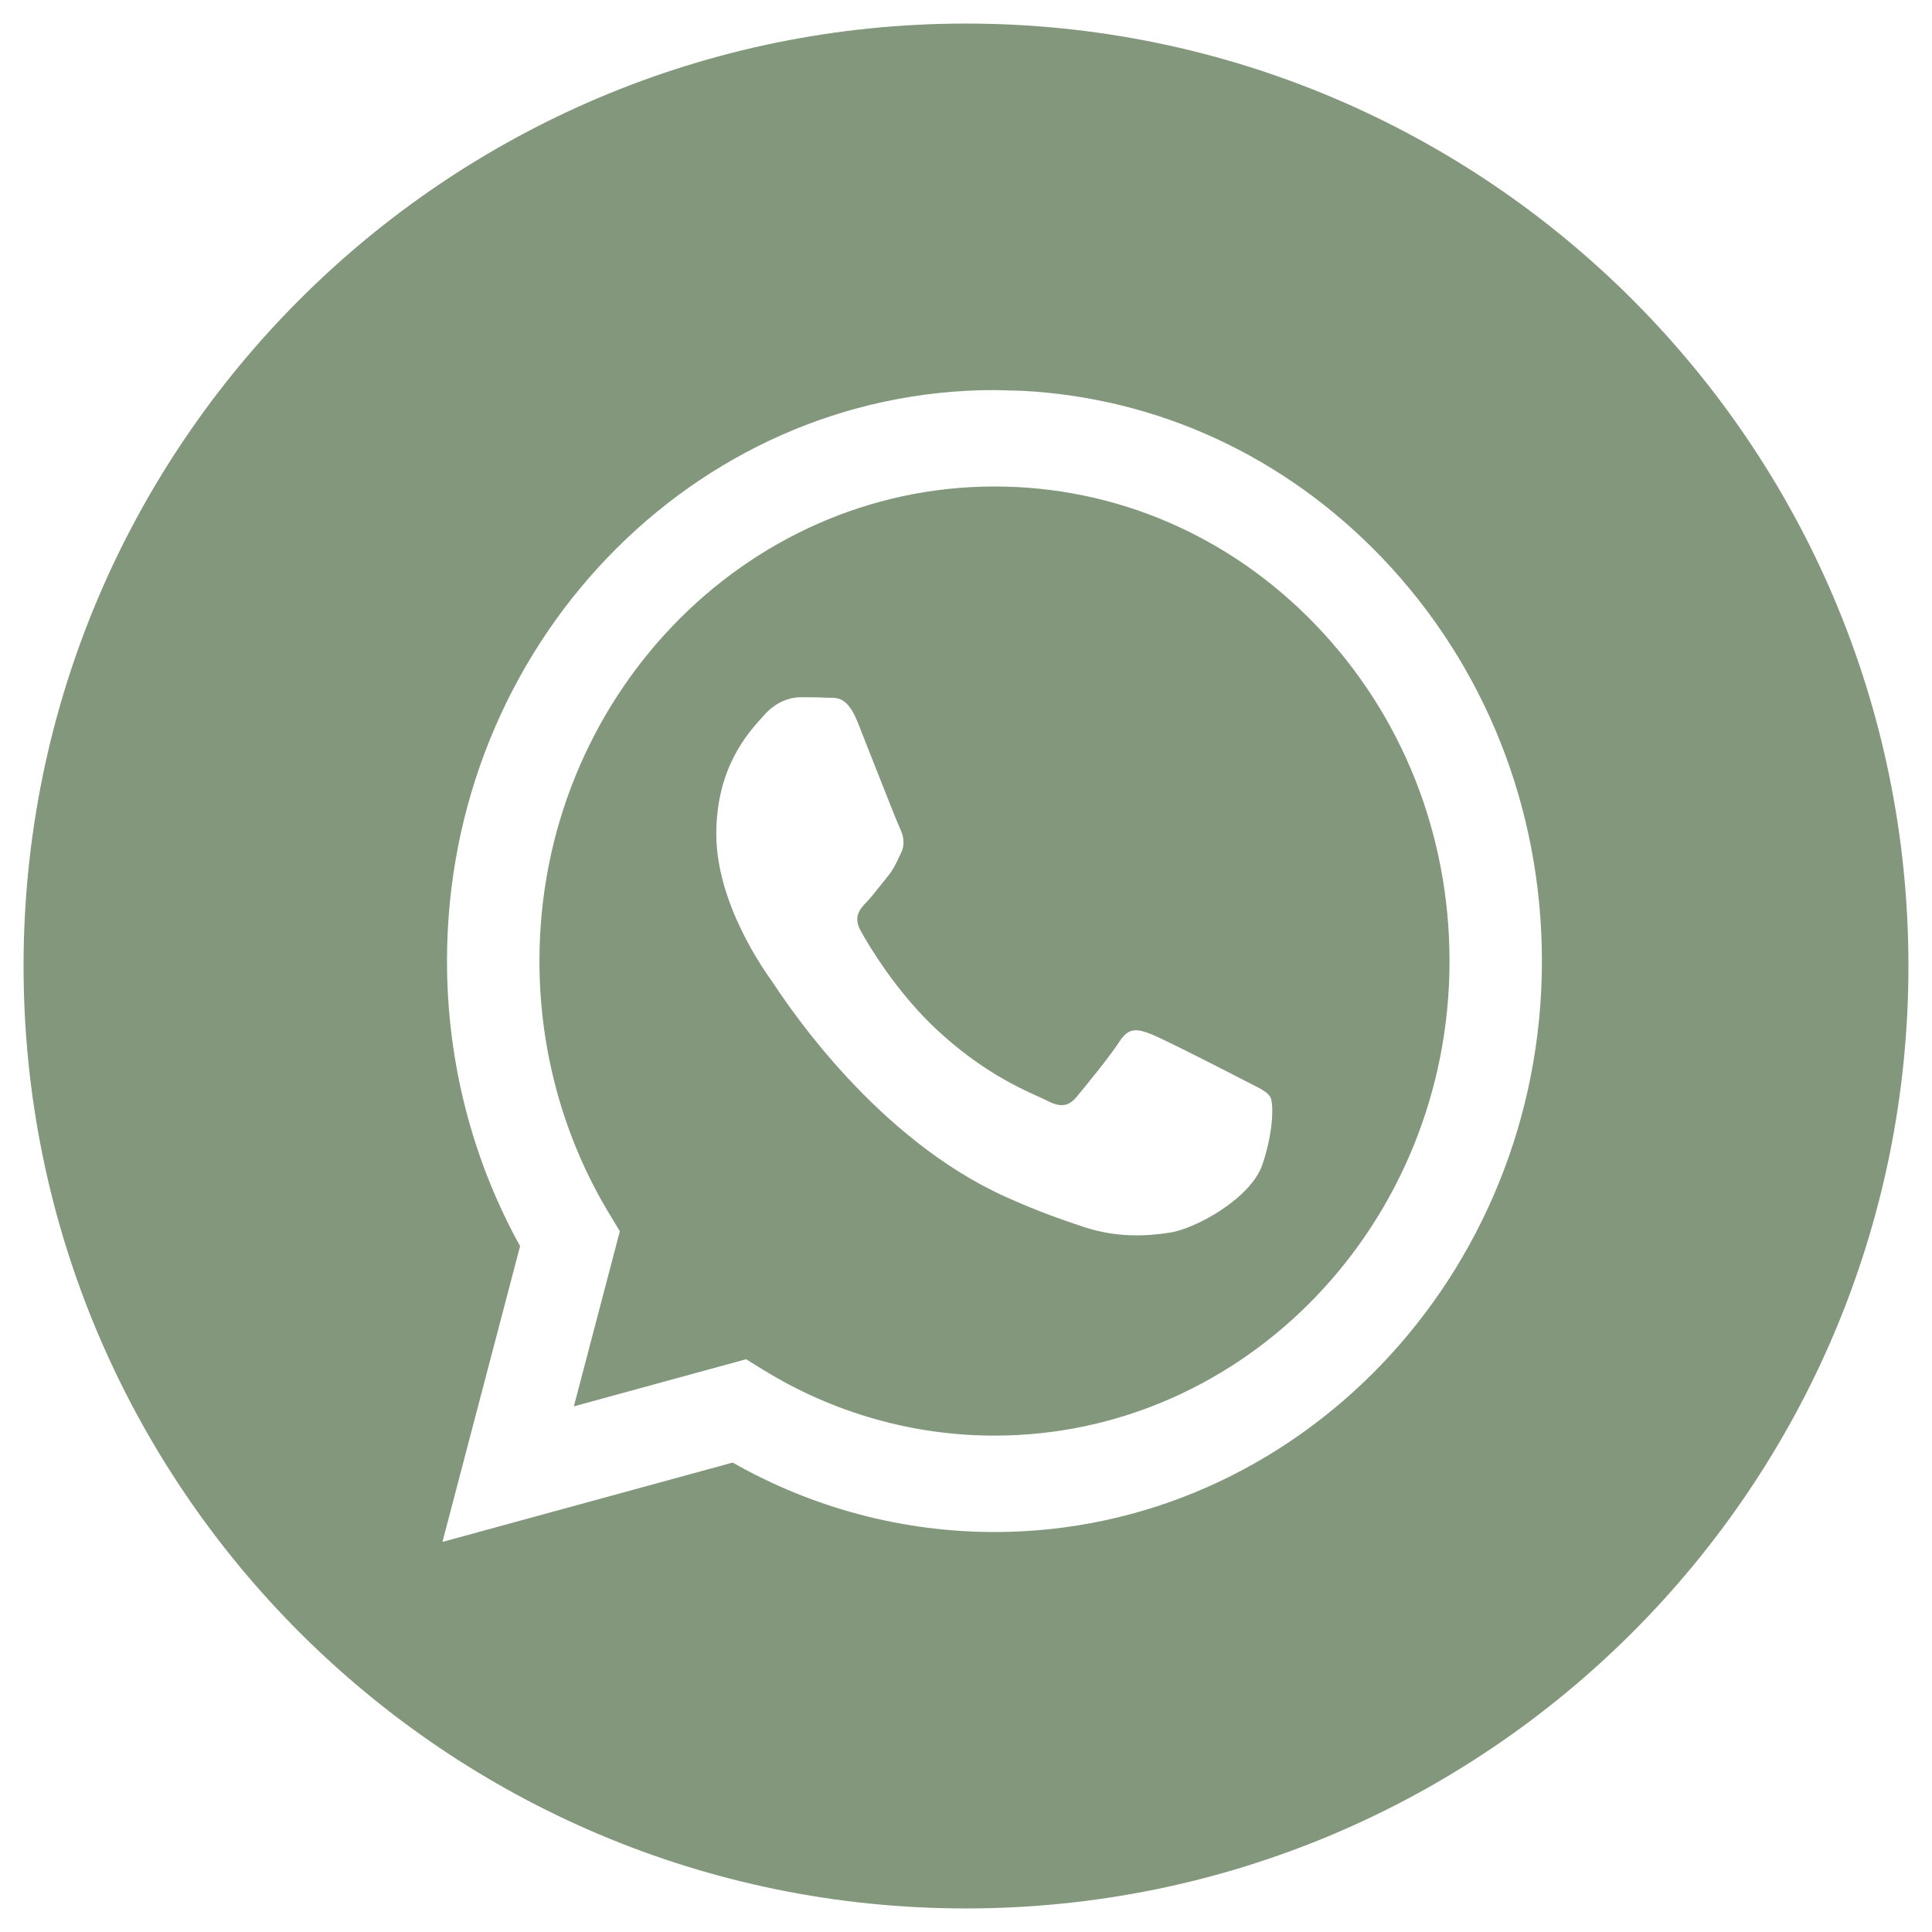 <?xml version="1.0" encoding="UTF-8"?> <svg xmlns="http://www.w3.org/2000/svg" width="41" height="41" viewBox="0 0 41 41" fill="none"> <path fill-rule="evenodd" clip-rule="evenodd" d="M20.5 40.5C31.546 40.5 40.5 31.546 40.5 20.5C40.5 9.454 31.546 0.5 20.5 0.5C9.454 0.5 0.5 9.454 0.5 20.5C0.5 31.546 9.454 40.5 20.5 40.5ZM29.323 11.83C27.266 9.684 24.574 8.441 21.685 8.293L21.104 8.278C14.701 8.278 9.489 13.711 9.486 20.39C9.485 22.525 10.02 24.608 11.037 26.445L9.389 32.722L15.548 31.038C17.245 32.003 19.155 32.511 21.1 32.512H21.104C27.507 32.512 32.72 27.078 32.722 20.399C32.723 17.163 31.516 14.12 29.323 11.83ZM16.186 29.063L15.833 28.845L12.178 29.845L13.154 26.129L12.924 25.748C11.958 24.145 11.447 22.293 11.448 20.39C11.45 14.84 15.782 10.324 21.108 10.324C23.687 10.325 26.112 11.373 27.935 13.276C29.758 15.179 30.762 17.709 30.761 20.399C30.759 25.95 26.427 30.466 21.104 30.466H21.101C19.368 30.466 17.668 29.98 16.186 29.063ZM26.56 23.007C26.762 23.109 26.899 23.178 26.957 23.28C27.03 23.406 27.03 24.012 26.788 24.719C26.546 25.426 25.386 26.071 24.829 26.158C24.328 26.236 23.696 26.269 23 26.038C22.579 25.899 22.038 25.713 21.345 25.401C18.624 24.175 16.785 21.426 16.437 20.906C16.413 20.869 16.396 20.844 16.386 20.831L16.384 20.827C16.23 20.612 15.201 19.181 15.201 17.7C15.201 16.305 15.858 15.575 16.16 15.238C16.181 15.215 16.2 15.194 16.217 15.175C16.483 14.872 16.798 14.796 16.991 14.796C17.185 14.796 17.378 14.798 17.547 14.807C17.568 14.808 17.59 14.808 17.613 14.808C17.782 14.807 17.993 14.805 18.201 15.326C18.281 15.527 18.398 15.824 18.521 16.137C18.771 16.771 19.047 17.472 19.096 17.574C19.168 17.725 19.217 17.902 19.12 18.104C19.105 18.134 19.092 18.163 19.079 18.19C19.006 18.345 18.953 18.459 18.83 18.609C18.781 18.668 18.731 18.731 18.681 18.795C18.581 18.922 18.481 19.049 18.394 19.139C18.249 19.29 18.098 19.454 18.267 19.757C18.436 20.06 19.019 21.051 19.882 21.853C20.81 22.716 21.616 23.081 22.024 23.266C22.104 23.302 22.169 23.331 22.216 23.356C22.506 23.507 22.676 23.482 22.845 23.28C23.015 23.078 23.571 22.396 23.764 22.093C23.958 21.79 24.151 21.841 24.418 21.942C24.684 22.043 26.111 22.775 26.401 22.926C26.458 22.956 26.511 22.983 26.56 23.007Z" fill="#82977B"></path> </svg> 
